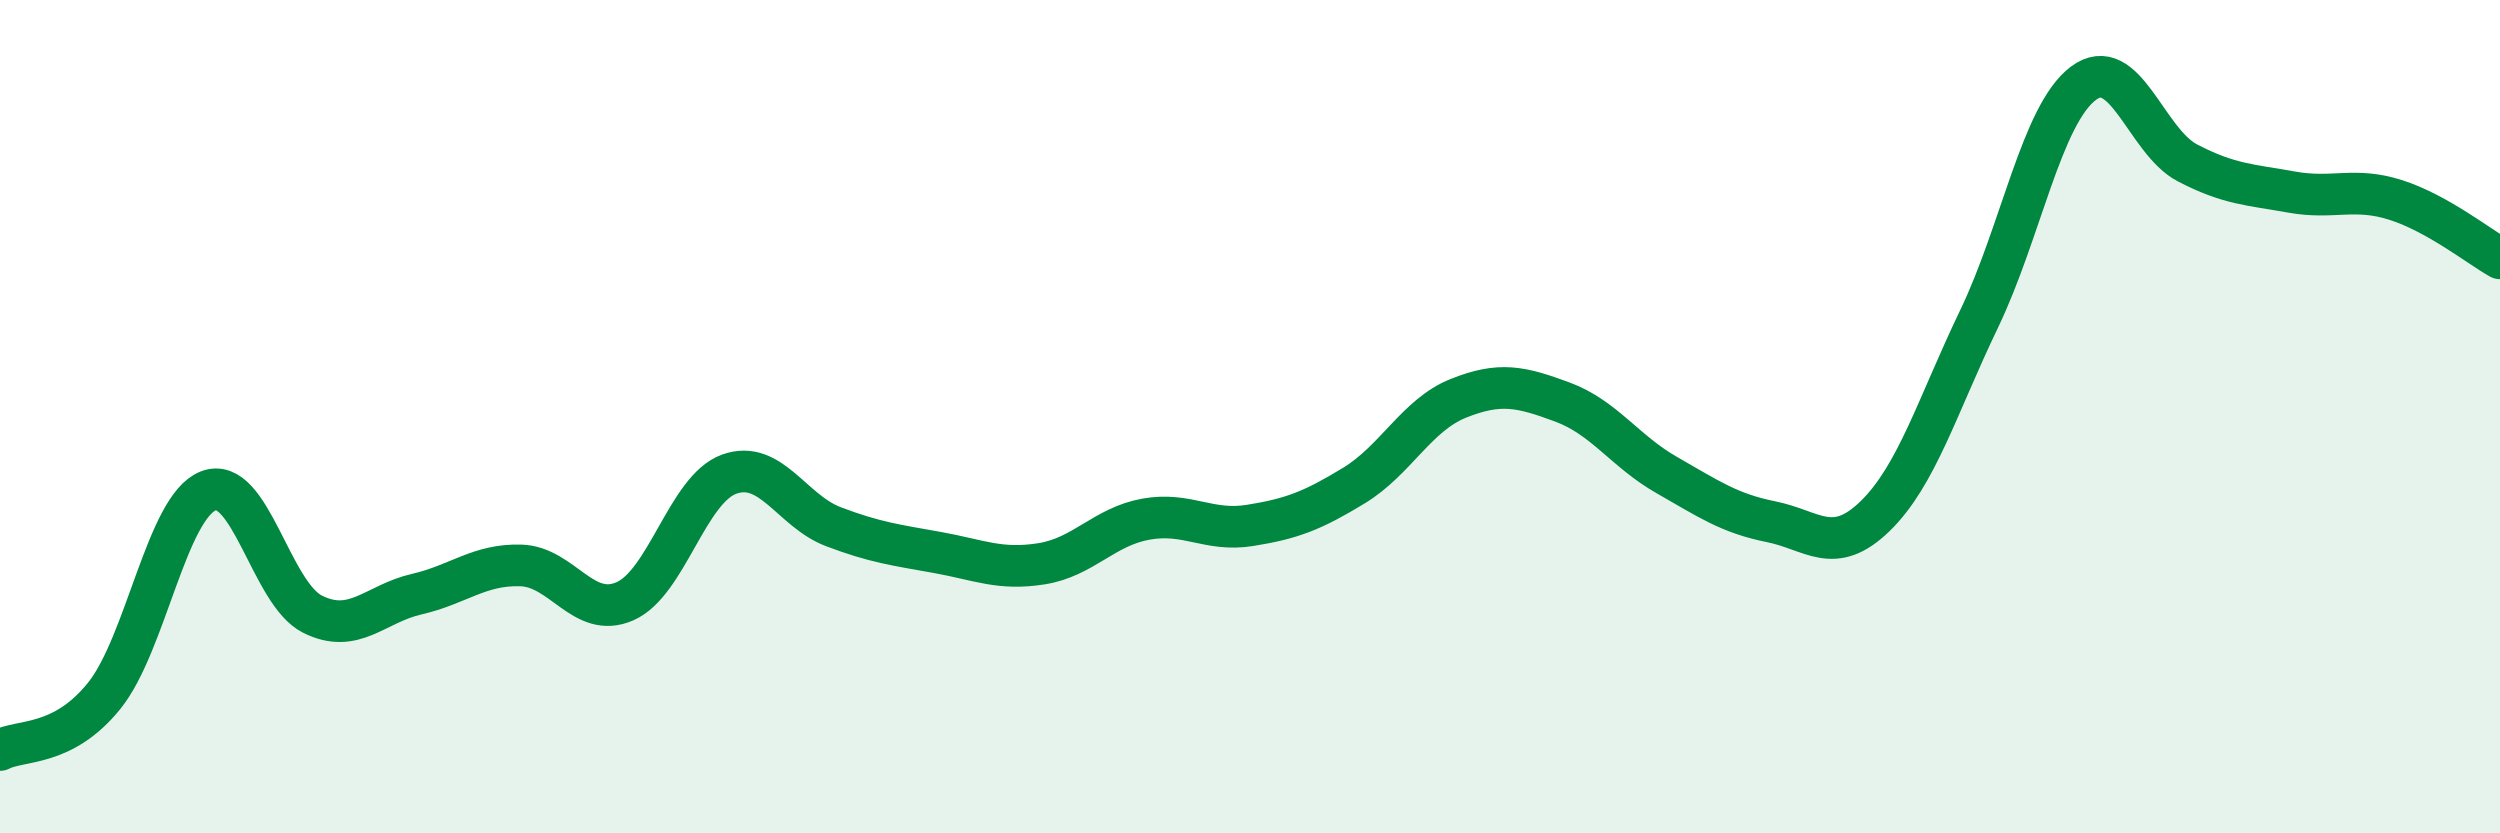 
    <svg width="60" height="20" viewBox="0 0 60 20" xmlns="http://www.w3.org/2000/svg">
      <path
        d="M 0,18 C 0.5,17.74 1.5,17.94 2.5,16.7 C 3.5,15.46 4,12.17 5,11.78 C 6,11.39 6.5,14.24 7.5,14.74 C 8.5,15.24 9,14.49 10,14.26 C 11,14.03 11.5,13.54 12.5,13.57 C 13.5,13.6 14,14.87 15,14.43 C 16,13.99 16.5,11.74 17.5,11.38 C 18.5,11.02 19,12.26 20,12.64 C 21,13.02 21.5,13.08 22.5,13.26 C 23.5,13.44 24,13.69 25,13.53 C 26,13.37 26.5,12.64 27.5,12.46 C 28.5,12.28 29,12.77 30,12.61 C 31,12.45 31.5,12.26 32.5,11.65 C 33.5,11.04 34,9.96 35,9.56 C 36,9.16 36.5,9.28 37.5,9.65 C 38.5,10.02 39,10.83 40,11.4 C 41,11.97 41.5,12.32 42.5,12.52 C 43.5,12.72 44,13.36 45,12.39 C 46,11.42 46.5,9.73 47.5,7.65 C 48.5,5.57 49,2.75 50,2 C 51,1.25 51.5,3.39 52.5,3.91 C 53.5,4.43 54,4.43 55,4.61 C 56,4.79 56.5,4.48 57.5,4.8 C 58.5,5.12 59.5,5.92 60,6.2L60 20L0 20Z"
        fill="#008740"
        opacity="0.1"
        stroke-linecap="round"
        stroke-linejoin="round"
      />
      <path
        d="M 0,18 C 0.5,17.74 1.5,17.94 2.5,16.7 C 3.5,15.46 4,12.17 5,11.78 C 6,11.39 6.5,14.24 7.5,14.74 C 8.5,15.24 9,14.49 10,14.26 C 11,14.03 11.5,13.54 12.5,13.57 C 13.5,13.6 14,14.87 15,14.43 C 16,13.99 16.5,11.74 17.5,11.38 C 18.5,11.02 19,12.26 20,12.64 C 21,13.02 21.5,13.08 22.5,13.26 C 23.5,13.44 24,13.69 25,13.53 C 26,13.37 26.5,12.64 27.5,12.46 C 28.5,12.28 29,12.77 30,12.61 C 31,12.45 31.5,12.26 32.5,11.65 C 33.5,11.04 34,9.96 35,9.56 C 36,9.16 36.5,9.28 37.5,9.65 C 38.5,10.02 39,10.83 40,11.4 C 41,11.97 41.5,12.32 42.5,12.52 C 43.5,12.72 44,13.36 45,12.39 C 46,11.42 46.5,9.73 47.5,7.65 C 48.5,5.57 49,2.75 50,2 C 51,1.25 51.5,3.39 52.5,3.91 C 53.5,4.43 54,4.43 55,4.61 C 56,4.79 56.5,4.48 57.5,4.8 C 58.5,5.12 59.5,5.92 60,6.2"
        stroke="#008740"
        stroke-width="1"
        fill="none"
        stroke-linecap="round"
        stroke-linejoin="round"
      />
    </svg>
  